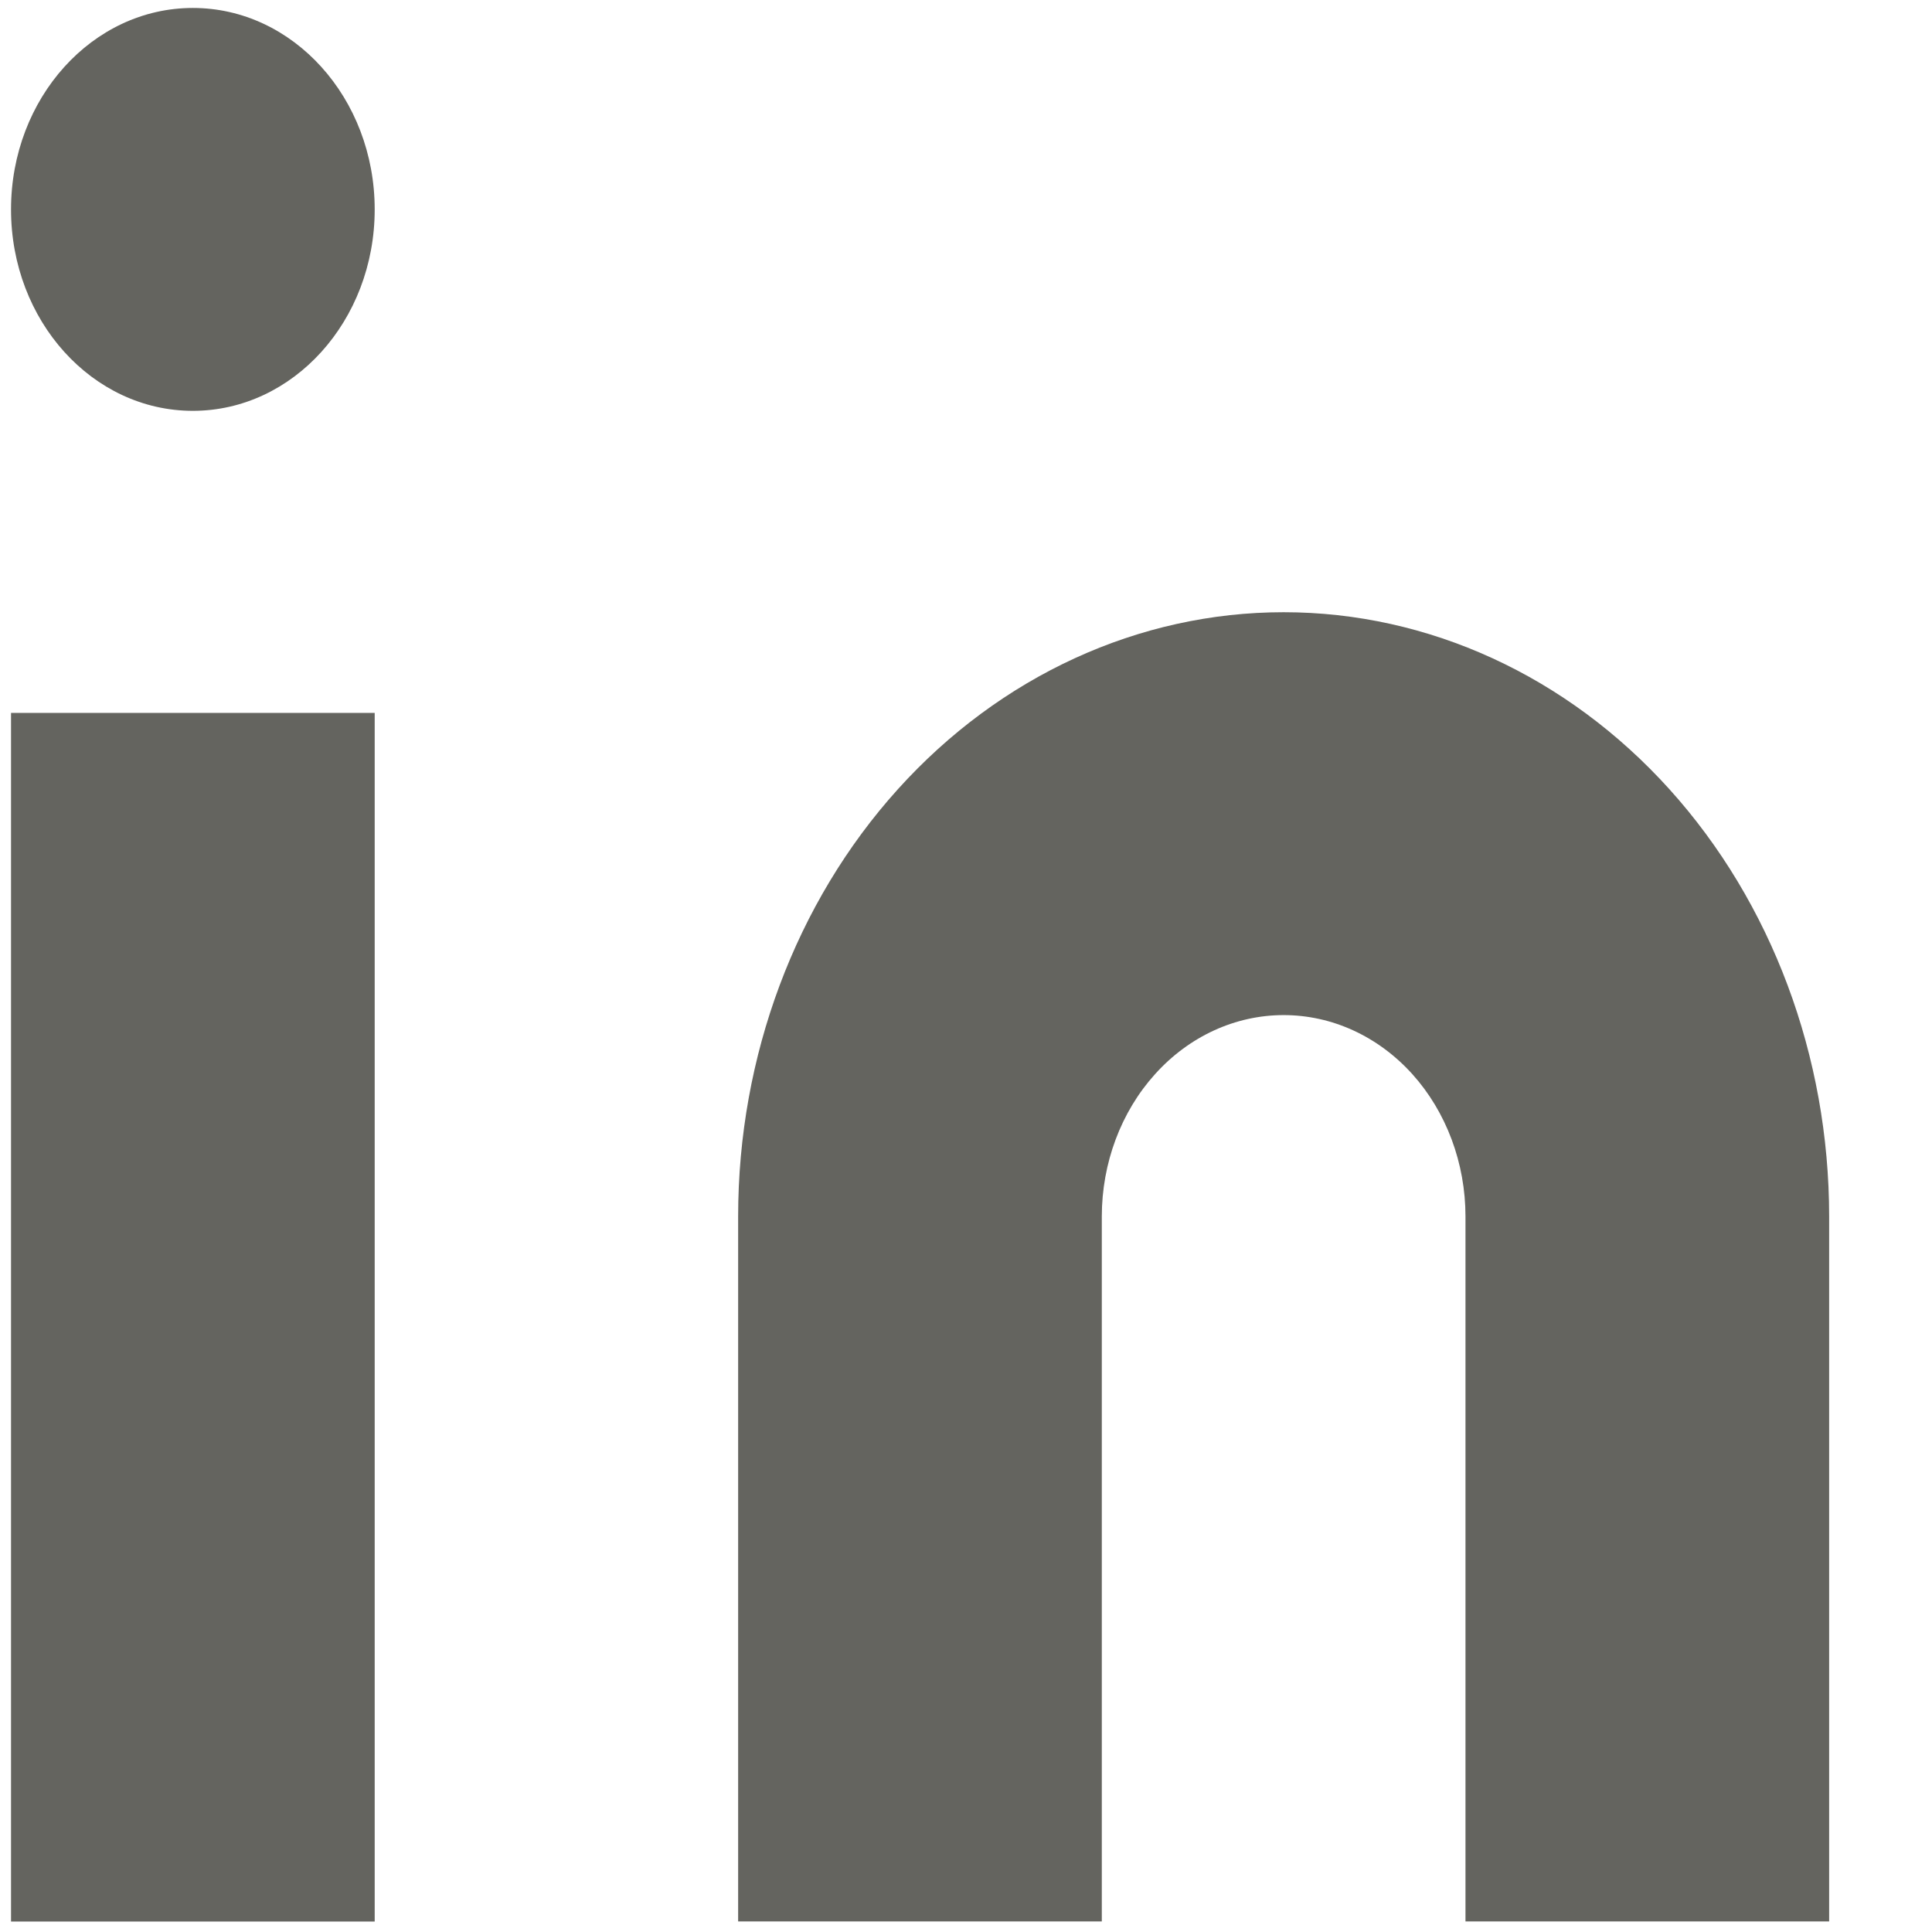 <svg width="17" height="17" viewBox="0 0 17 17" fill="none" xmlns="http://www.w3.org/2000/svg">
<path d="M11.295 5.387C12.568 5.387 13.789 5.947 14.689 6.944C15.589 7.941 16.095 9.294 16.095 10.704V16.907H12.895V10.704C12.895 10.234 12.726 9.783 12.427 9.451C12.126 9.118 11.72 8.932 11.295 8.932C10.871 8.932 10.464 9.118 10.164 9.451C9.864 9.783 9.695 10.234 9.695 10.704V16.907H6.495V10.704C6.495 9.294 7.001 7.941 7.901 6.944C8.801 5.947 10.022 5.387 11.295 5.387Z" fill="#64645F"/>
<path d="M3.297 6.273H0.097V16.908H3.297V6.273Z" fill="#64645F"/>
<path d="M1.697 3.615C2.58 3.615 3.297 2.822 3.297 1.843C3.297 0.864 2.58 0.07 1.697 0.07C0.813 0.07 0.097 0.864 0.097 1.843C0.097 2.822 0.813 3.615 1.697 3.615Z" fill="#64645F"/>
</svg>
